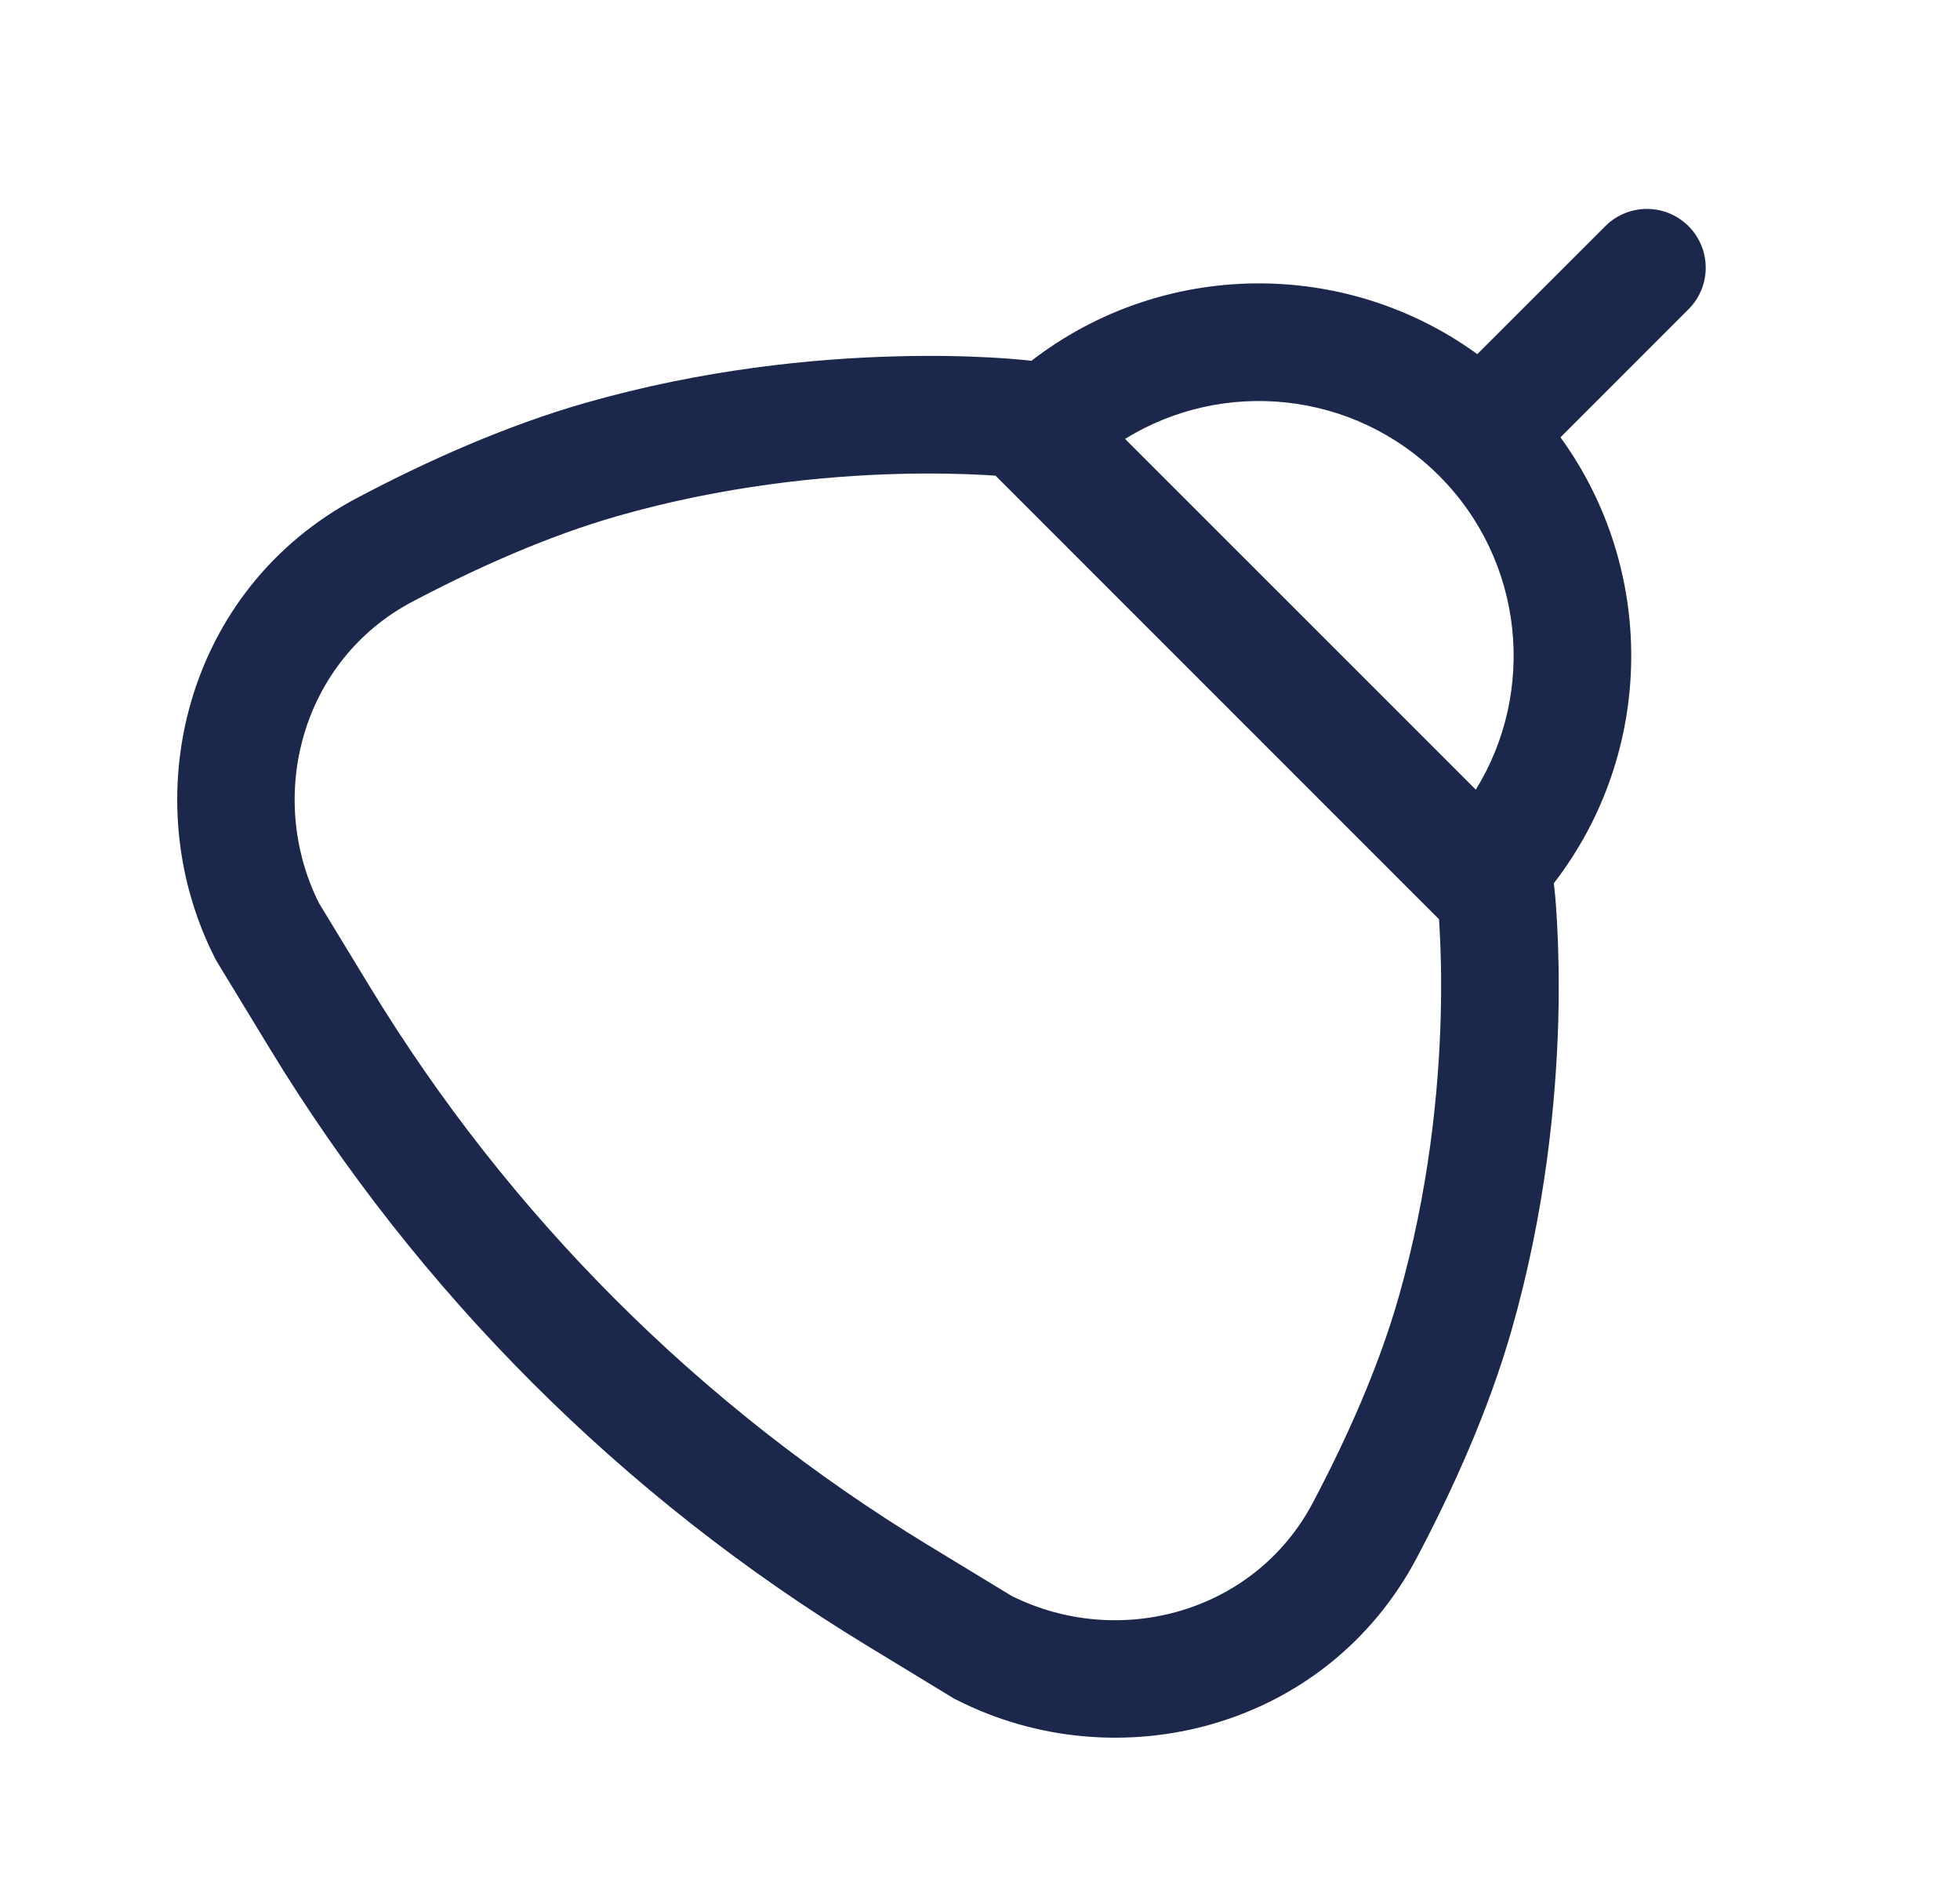 <svg width="25" height="24" viewBox="0 0 25 24" fill="none" xmlns="http://www.w3.org/2000/svg">
<path fill-rule="evenodd" clip-rule="evenodd" d="M21.537 2.884C21.83 3.177 21.83 3.651 21.537 3.944L19.904 5.577C21.135 7.272 21.107 9.598 19.819 11.264L19.823 11.296L19.791 11.3C19.791 11.3 19.791 11.3 19.791 11.3C19.823 11.296 19.823 11.296 19.823 11.296L19.823 11.301L19.824 11.309L19.827 11.336C19.83 11.359 19.833 11.391 19.837 11.432C19.844 11.514 19.853 11.632 19.861 11.78C19.877 12.078 19.89 12.501 19.876 13.017C19.847 14.044 19.712 15.451 19.282 16.957C18.991 17.975 18.538 18.982 18.073 19.863C16.912 22.062 14.24 22.718 12.197 21.675L12.172 21.663L11.051 20.981C7.941 19.089 5.331 16.479 3.439 13.369L2.758 12.249L2.745 12.224C1.702 10.181 2.359 7.509 4.558 6.348C5.438 5.883 6.446 5.43 7.463 5.139C8.969 4.708 10.376 4.573 11.404 4.545C11.919 4.53 12.342 4.543 12.64 4.559C12.789 4.567 12.906 4.576 12.988 4.584C13.029 4.587 13.062 4.591 13.084 4.593L13.111 4.596L13.12 4.597L13.122 4.597L13.123 4.597C13.123 4.597 13.124 4.597 13.12 4.63C13.12 4.63 13.12 4.63 13.12 4.63L13.123 4.597L13.156 4.601C14.823 3.314 17.148 3.285 18.843 4.516L20.476 2.884C20.769 2.591 21.244 2.591 21.537 2.884ZM12.698 6.066C12.656 6.063 12.609 6.06 12.558 6.057C12.296 6.043 11.914 6.031 11.445 6.044C10.505 6.07 9.229 6.194 7.876 6.581C6.992 6.834 6.085 7.238 5.258 7.674C3.852 8.417 3.385 10.148 4.069 11.518L4.721 12.589C6.488 15.494 8.926 17.933 11.831 19.7L12.902 20.351C14.272 21.035 16.003 20.569 16.746 19.162C17.183 18.335 17.587 17.428 17.839 16.545C18.226 15.191 18.35 13.915 18.376 12.975C18.389 12.506 18.378 12.124 18.363 11.863C18.36 11.811 18.358 11.764 18.355 11.723L12.698 6.066ZM18.824 10.07L14.35 5.597C15.603 4.823 17.268 4.979 18.355 6.066C19.441 7.152 19.598 8.817 18.824 10.07Z" fill="#1C274C"></path>
</svg>
